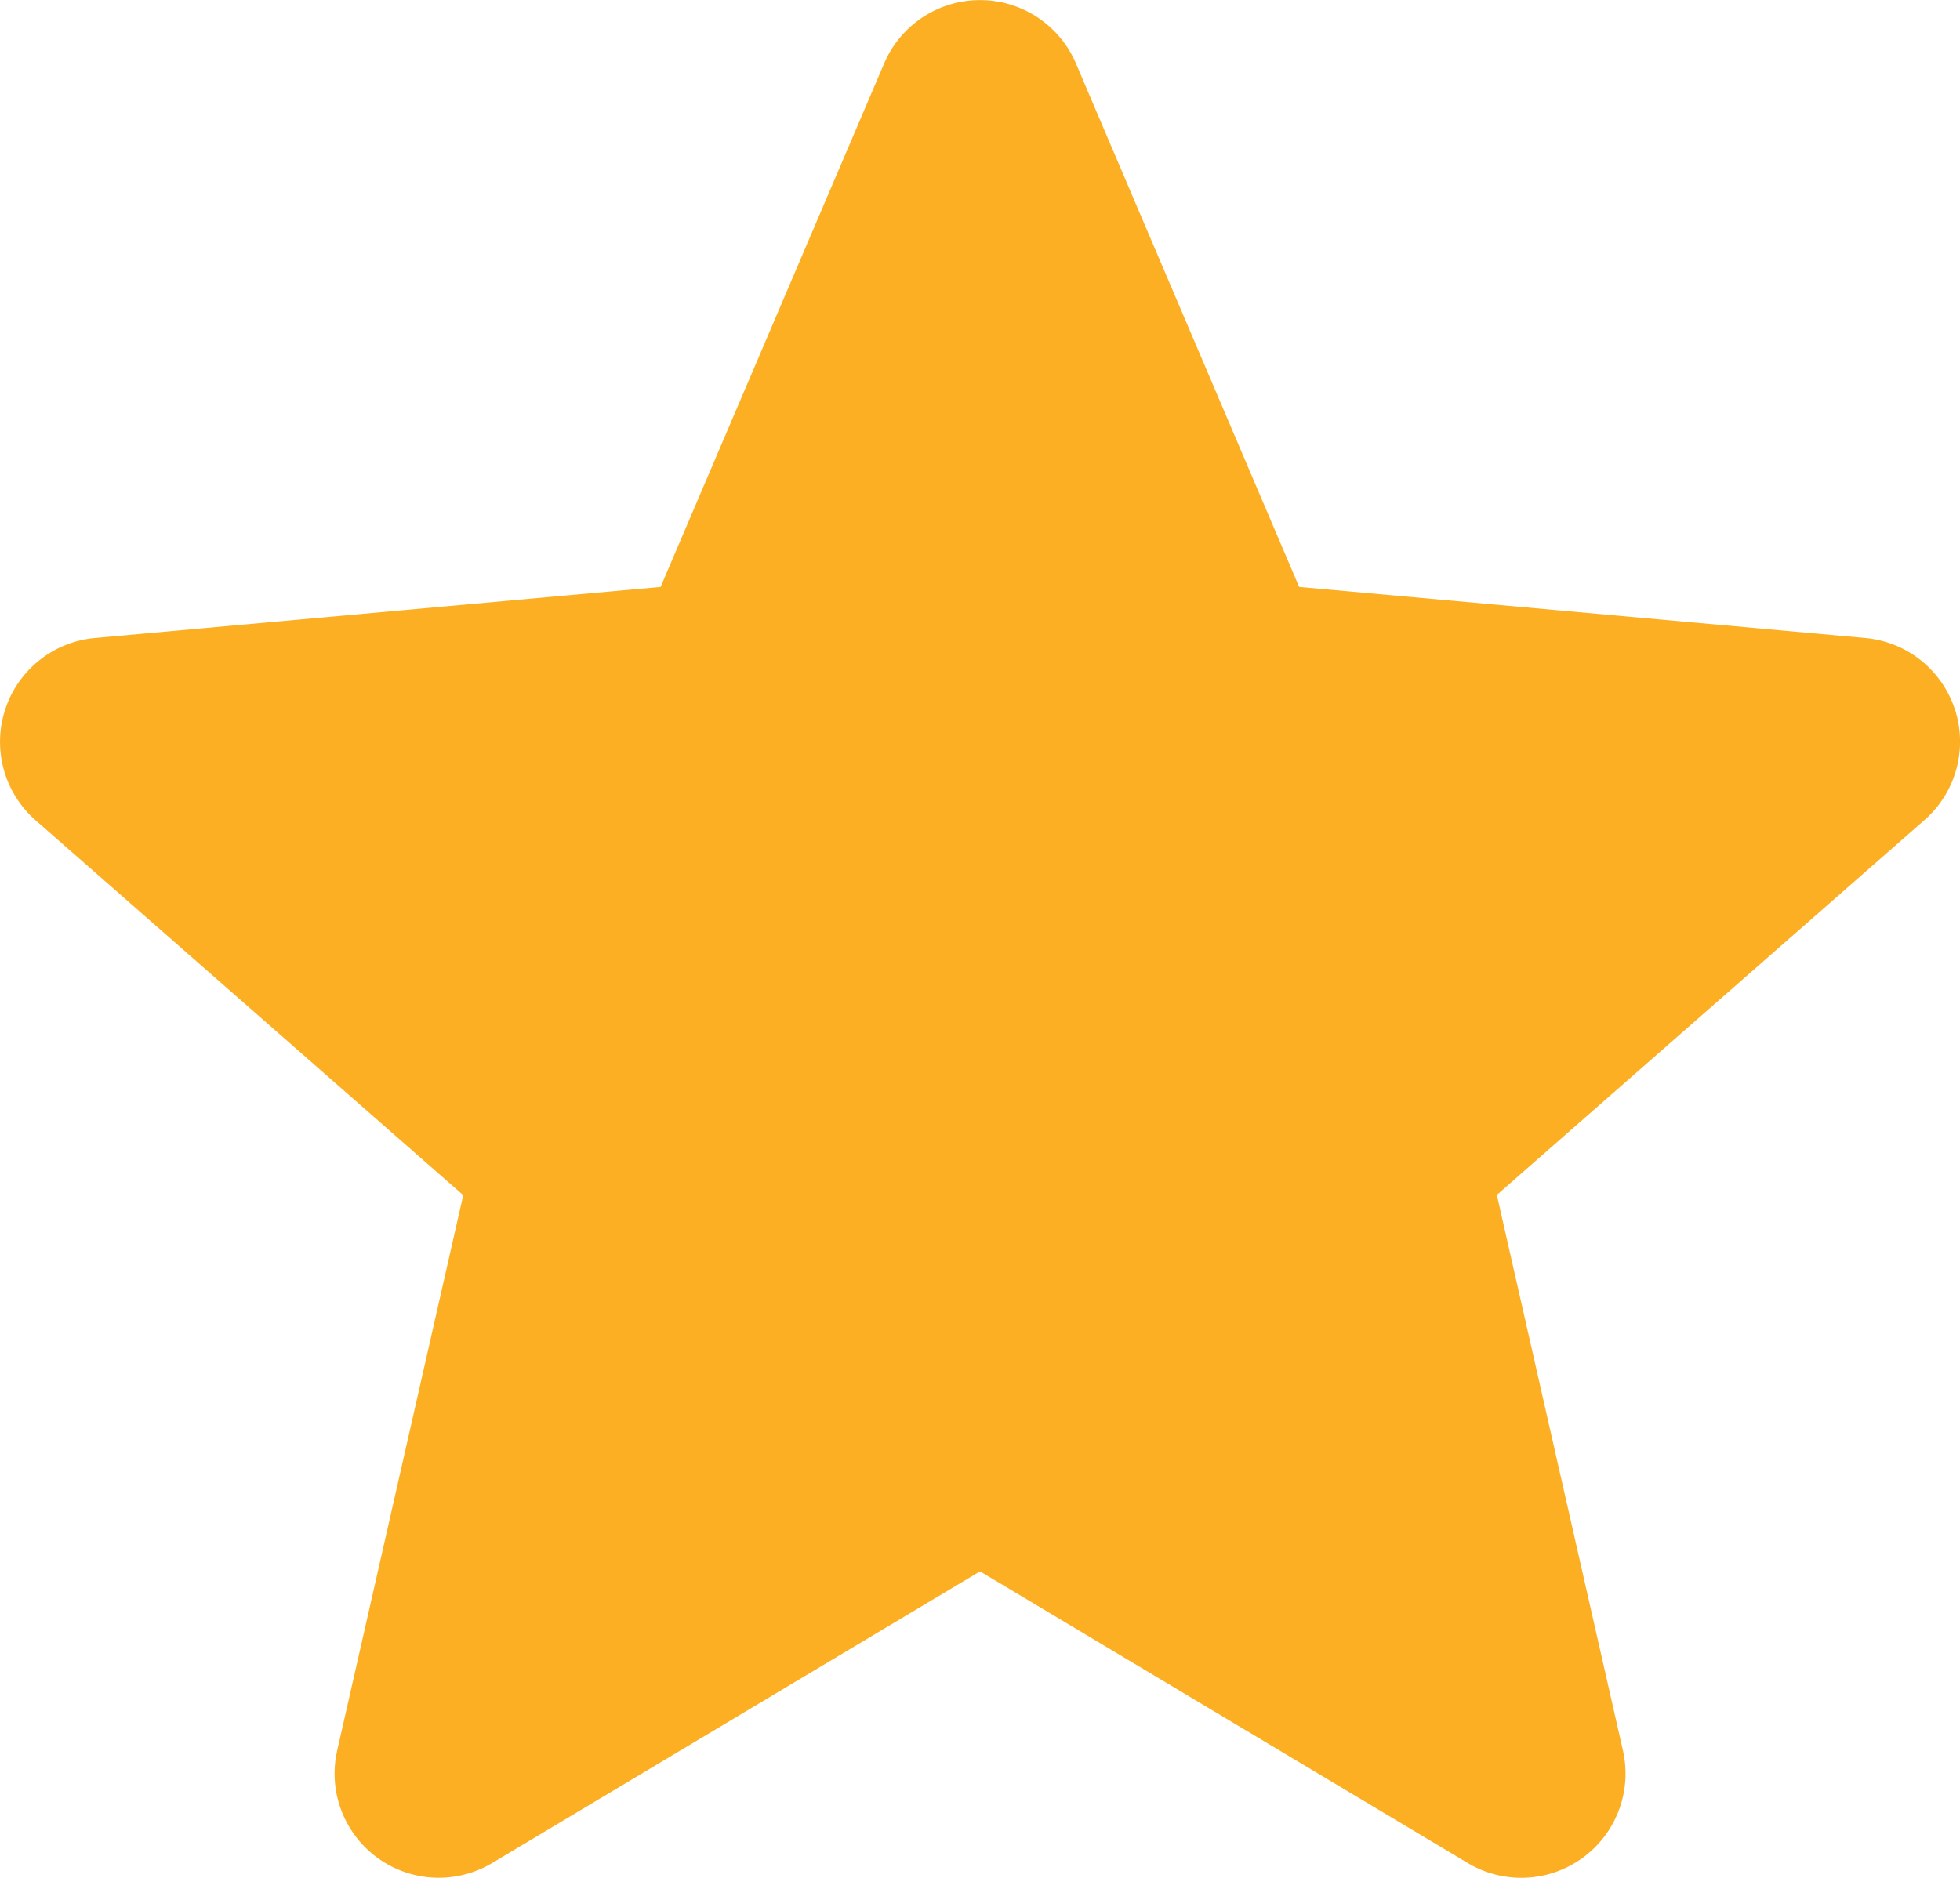 <svg id="Group_472" data-name="Group 472" xmlns="http://www.w3.org/2000/svg" xmlns:xlink="http://www.w3.org/1999/xlink" width="25.044" height="24" viewBox="0 0 25.044 24">
  <defs>
    <clipPath id="clip-path">
      <rect id="Rectangle_921" data-name="Rectangle 921" width="25.044" height="24" fill="#fcaf23"/>
    </clipPath>
  </defs>
  <g id="Group_471" data-name="Group 471" clip-path="url(#clip-path)">
    <path id="Path_1292" data-name="Path 1292" d="M24.979,9.067a1.329,1.329,0,0,0-1.145-.914L16.6,7.5,13.747.808a1.332,1.332,0,0,0-2.449,0L8.441,7.5,1.21,8.153a1.333,1.333,0,0,0-.756,2.329l5.465,4.792-1.611,7.1A1.331,1.331,0,0,0,6.288,23.81l6.234-3.728,6.233,3.728a1.332,1.332,0,0,0,1.982-1.439l-1.611-7.1,5.465-4.792a1.333,1.333,0,0,0,.388-1.415" transform="translate(0 0.001)" fill="#fcaf23"/>
  </g>
</svg>
